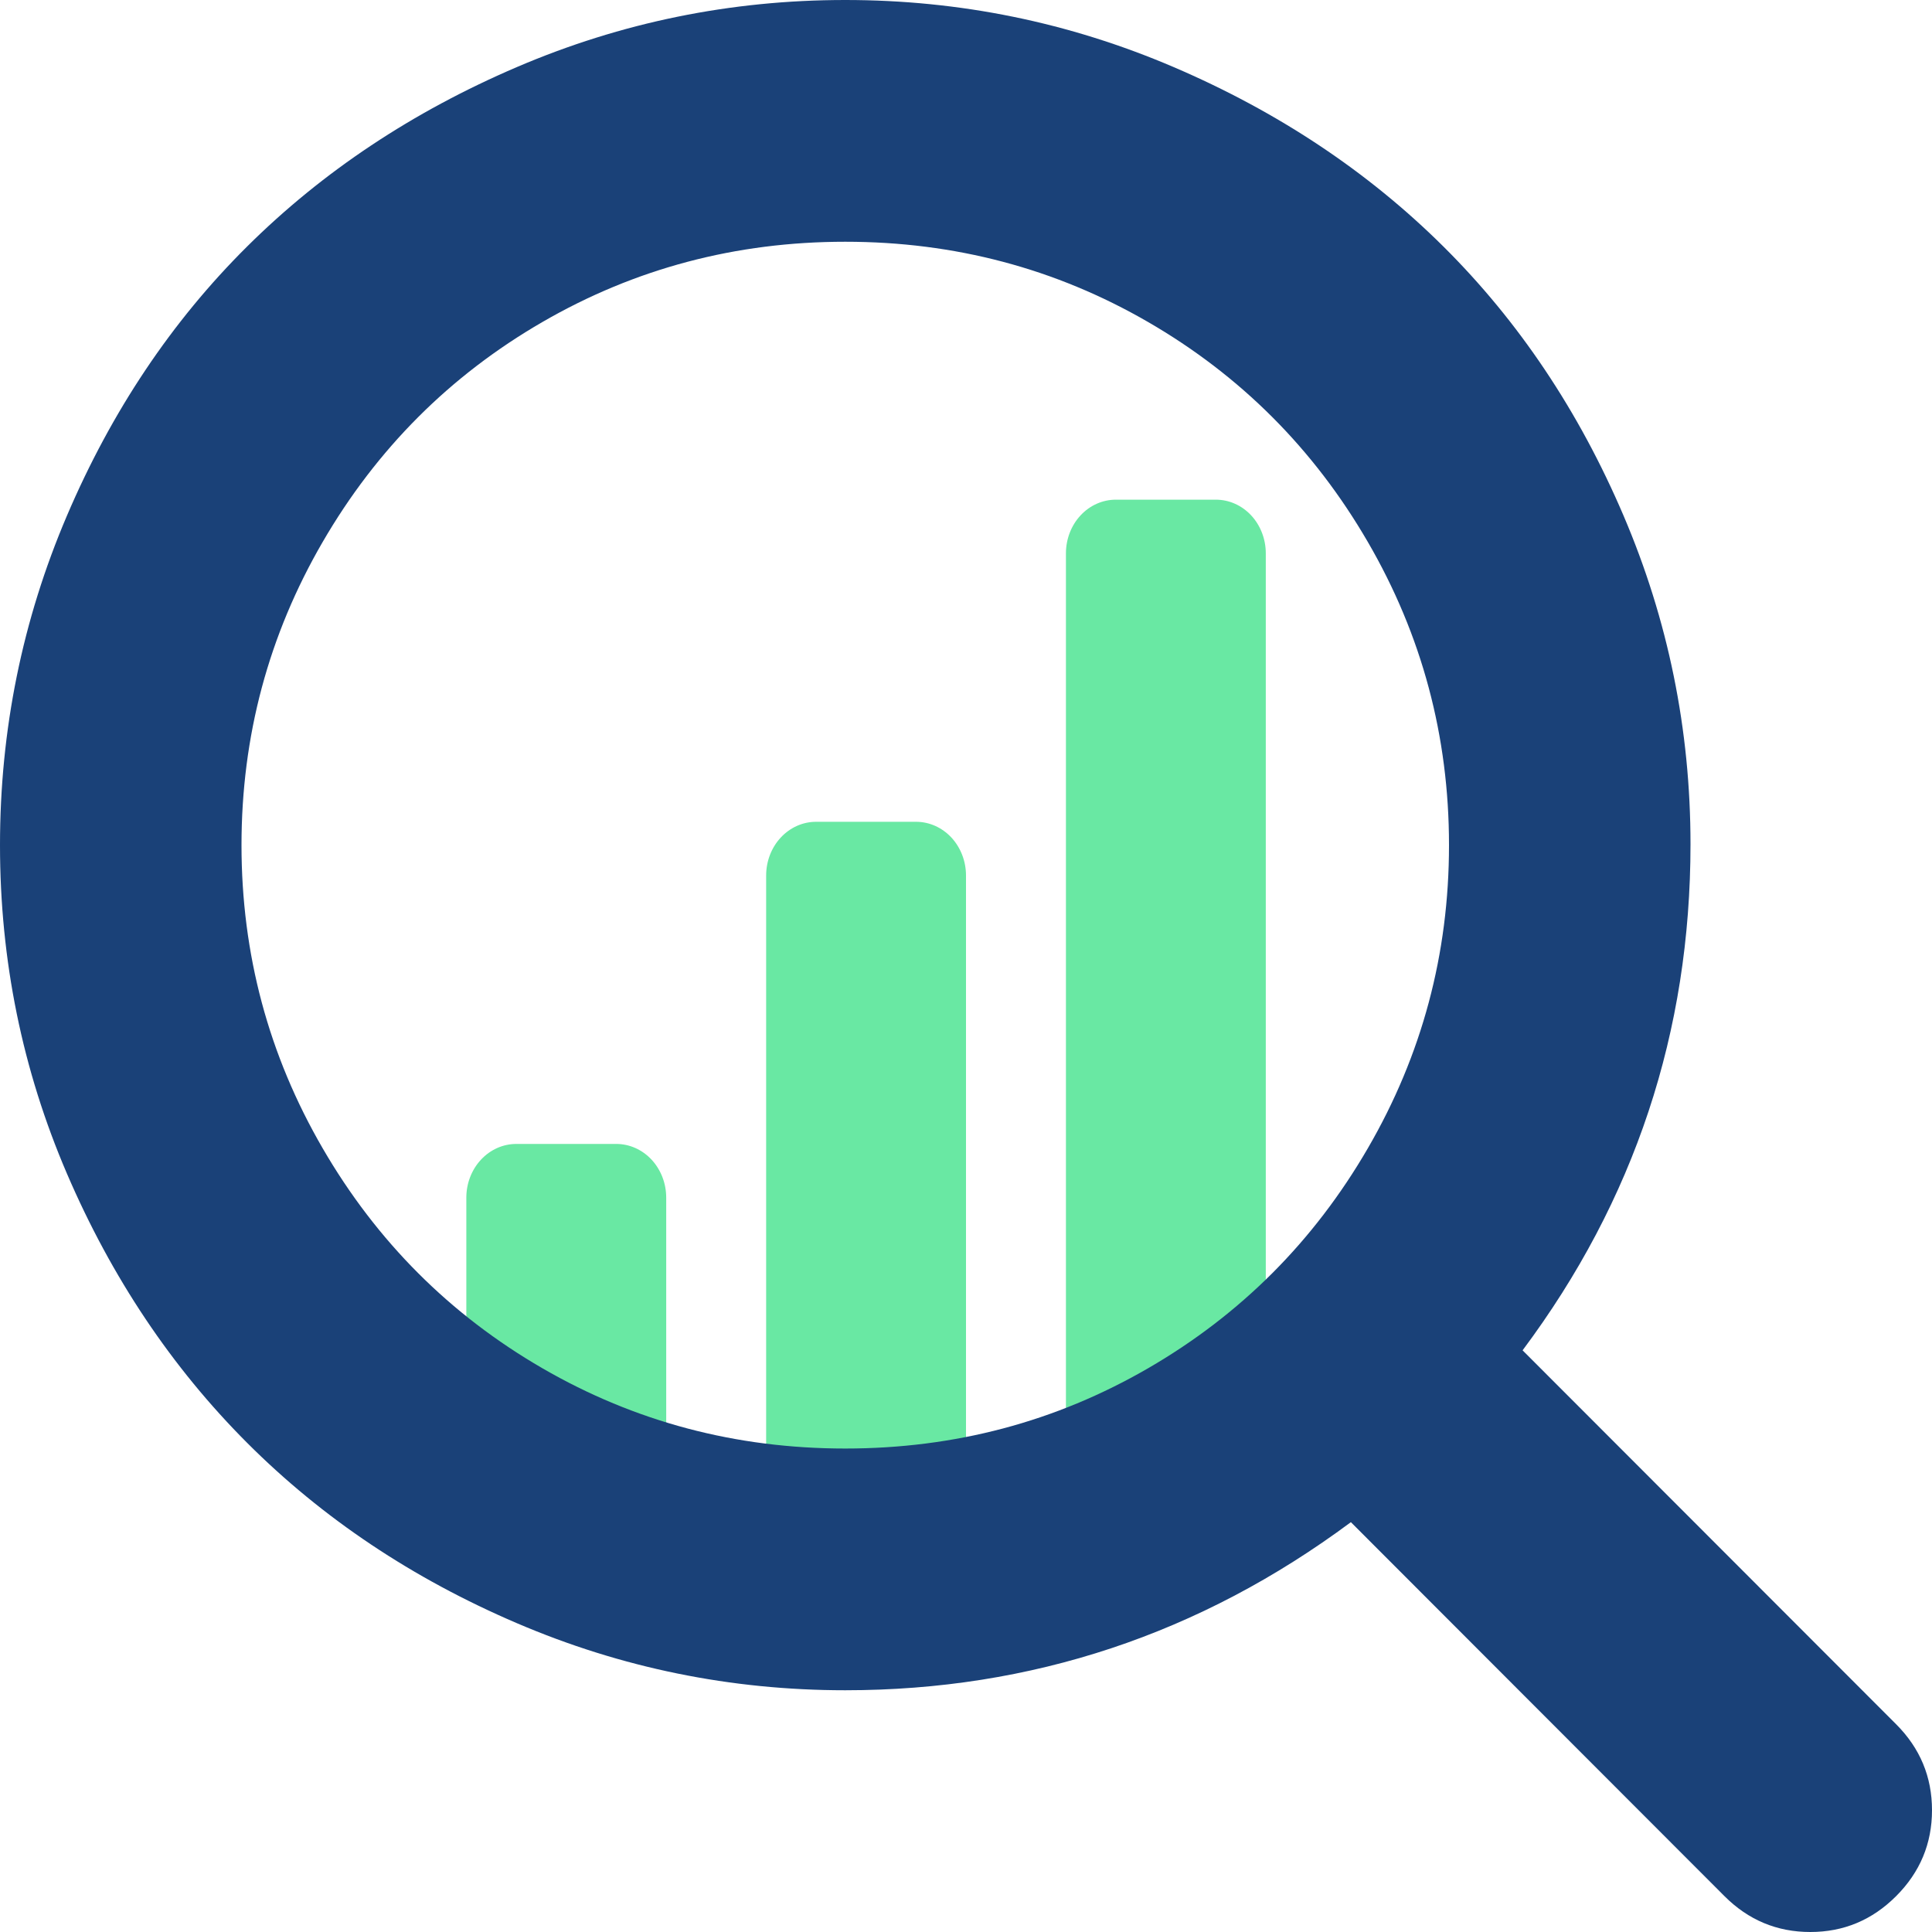 <svg width="70" height="70" viewBox="0 0 70 70" fill="none" xmlns="http://www.w3.org/2000/svg">
<path d="M44.052 18.104H40.431C39.951 18.104 39.49 18.308 39.151 18.673C38.811 19.038 38.621 19.533 38.621 20.049V53.103H45.862V20.049C45.862 19.533 45.671 19.038 45.332 18.673C44.992 18.308 44.532 18.104 44.052 18.104ZM33.19 29.775H29.569C29.089 29.775 28.628 29.98 28.289 30.345C27.949 30.71 27.759 31.205 27.759 31.721V53.103H35V31.721C35 31.205 34.809 30.71 34.47 30.345C34.13 29.98 33.67 29.775 33.19 29.775ZM22.328 41.447H18.707C18.227 41.447 17.766 41.652 17.427 42.017C17.087 42.382 16.896 42.877 16.896 43.392V53.103H24.138V43.392C24.138 42.877 23.947 42.382 23.608 42.017C23.268 41.652 22.808 41.447 22.328 41.447Z" fill="#69E8A3"/>
<path d="M68.701 68.7C67.835 69.567 66.799 70 65.591 70C64.383 70 63.346 69.567 62.48 68.7L48.945 55.151C43.477 59.212 37.37 61.241 30.625 61.241C26.478 61.241 22.513 60.432 18.73 58.812C14.948 57.193 11.69 55.015 8.955 52.278C6.221 49.541 4.045 46.29 2.427 42.527C0.809 38.763 0 34.795 0 30.621C0 26.447 0.809 22.467 2.427 18.68C4.045 14.894 6.221 11.644 8.955 8.93C11.69 6.215 14.948 4.049 18.73 2.429C22.513 0.81 26.478 0 30.625 0C34.772 0 38.737 0.81 42.52 2.429C46.302 4.049 49.56 6.215 52.295 8.93C55.029 11.644 57.205 14.894 58.823 18.68C60.441 22.467 61.25 26.435 61.25 30.587C61.25 37.383 59.222 43.496 55.166 48.925L68.701 62.473C69.567 63.34 70 64.378 70 65.587C70 66.795 69.567 67.833 68.701 68.7ZM30.625 8.759C26.66 8.759 23.003 9.728 19.653 11.667C16.304 13.605 13.649 16.263 11.69 19.638C9.73 23.014 8.75 26.675 8.75 30.621C8.75 34.567 9.73 38.227 11.69 41.603C13.649 44.979 16.304 47.636 19.653 49.575C23.003 51.514 26.66 52.483 30.625 52.483C34.59 52.483 38.247 51.514 41.597 49.575C44.946 47.636 47.601 44.979 49.56 41.603C51.52 38.227 52.5 34.567 52.5 30.621C52.5 26.675 51.52 23.014 49.56 19.638C47.601 16.263 44.946 13.605 41.597 11.667C38.247 9.728 34.59 8.759 30.625 8.759Z" fill="#1A4178"/>
</svg>
